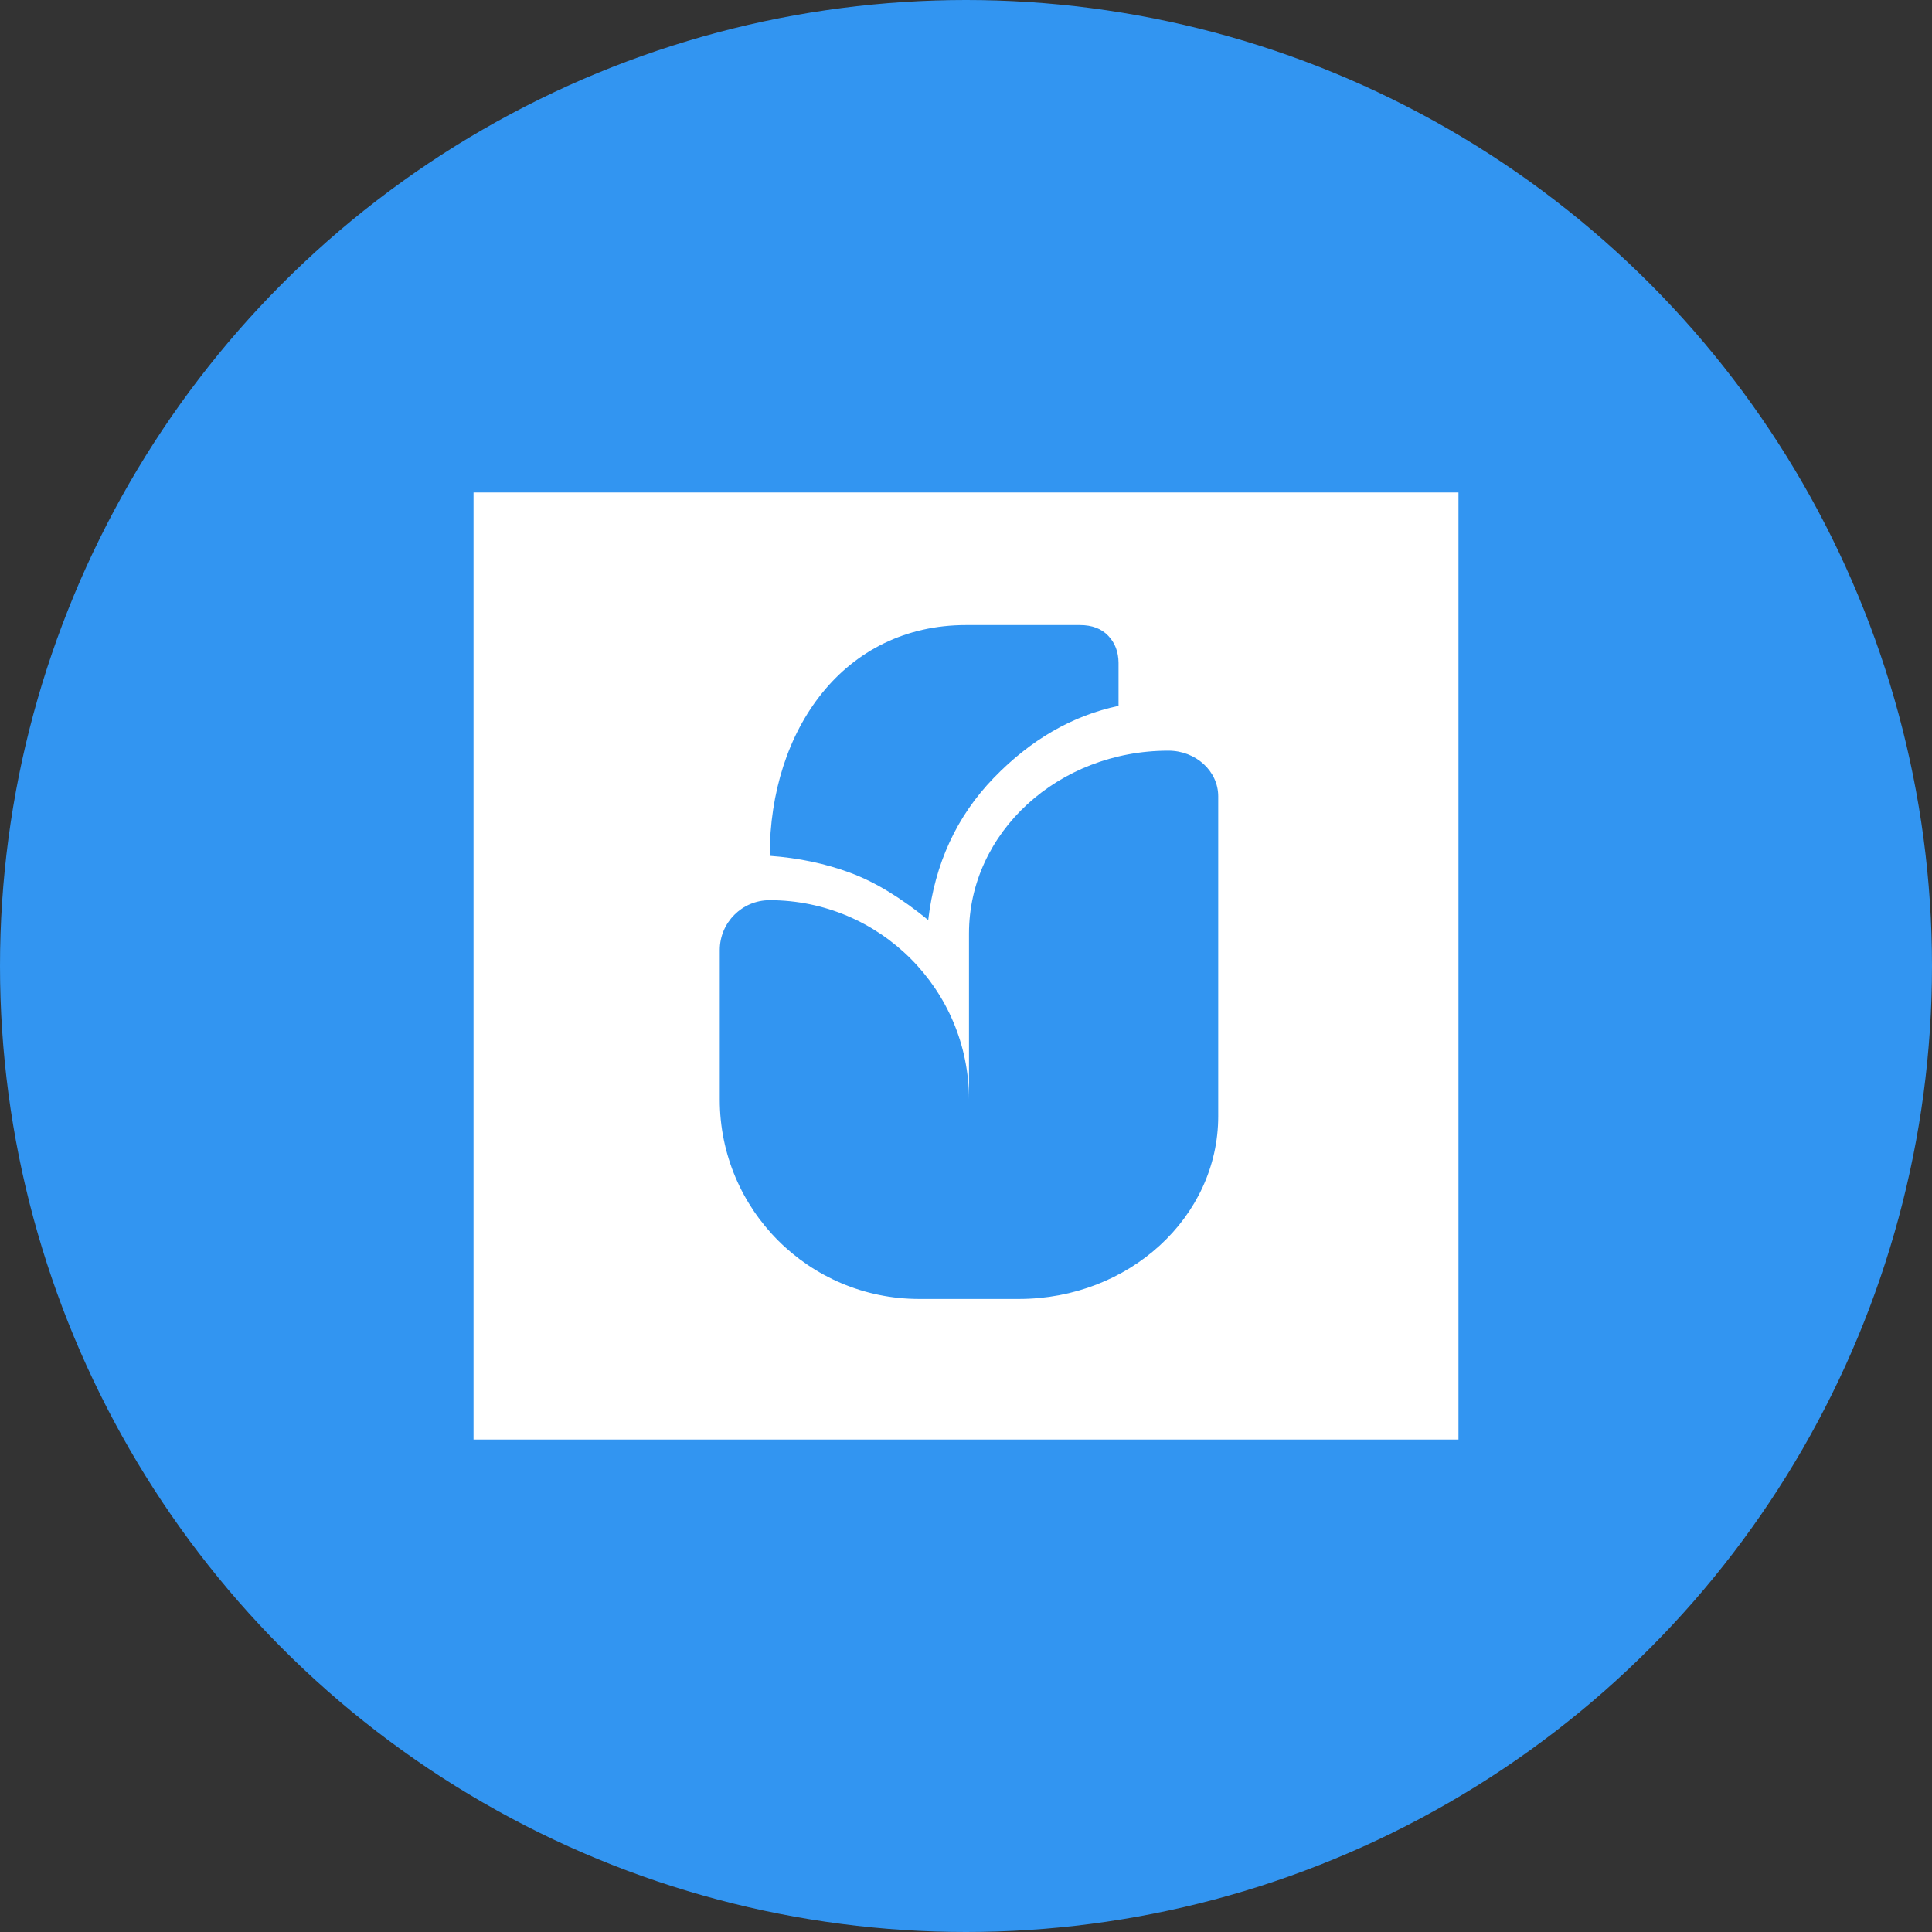 <?xml version="1.0" encoding="UTF-8"?>
<svg width="102px" height="102px" viewBox="0 0 102 102" version="1.1" xmlns="http://www.w3.org/2000/svg" xmlns:xlink="http://www.w3.org/1999/xlink">
    <rect x="0" y="0" width="102" height="102" fill="#333333" stroke="none"/>
    <!-- Generator: Sketch 55.2 (78181) - https://sketchapp.com -->
    <title>Group</title>
    <desc>Created with Sketch.</desc>
    <g id="Page-1" stroke="none" stroke-width="1" fill="none" fill-rule="evenodd">
        <g id="Web-Design" transform="translate(-79, -85)">
            <g id="Group" transform="translate(79, 85)">
                <circle id="Oval-Copy-7" fill="#3295F1" cx="51" cy="51" r="51"></circle>
                <g id="Group-5" transform="translate(25, 26)" fill-rule="nonzero">
                    <polygon id="Path" fill="#FFFFFF" points="0 0 52 0 52 50 0 50"></polygon>
                    <path d="M33.508,7.564 C33.15,7.188 32.652,7 32.016,7 L26,7 C19.579,7 15.637,12.489 15.637,19.184 C17.155,19.292 18.578,19.592 19.906,20.086 C21.198,20.566 22.564,21.396 24.005,22.574 C24.355,19.595 25.507,17.095 27.461,15.074 C29.414,13.053 31.612,11.784 34.053,11.266 L34.053,8.989 C34.048,8.415 33.867,7.94 33.508,7.564 Z" id="Path" fill="#3295F1"></path>
                    <path d="M26.158,42.579 L23.526,42.579 C17.713,42.579 13,37.866 13,32.053 L13,24.158 C13,22.705 14.178,21.526 15.632,21.526 C21.445,21.526 26.158,26.239 26.158,32.053 L26.158,23.281 C26.158,17.952 30.871,13.632 36.684,13.632 C38.138,13.632 39.316,14.712 39.316,16.044 L39.316,32.93 C39.316,38.259 34.603,42.579 28.789,42.579 L26.158,42.579 Z" id="Combined-Shape" fill="#3295F1"></path>
                </g>
            </g>
        </g>
    </g>
</svg>